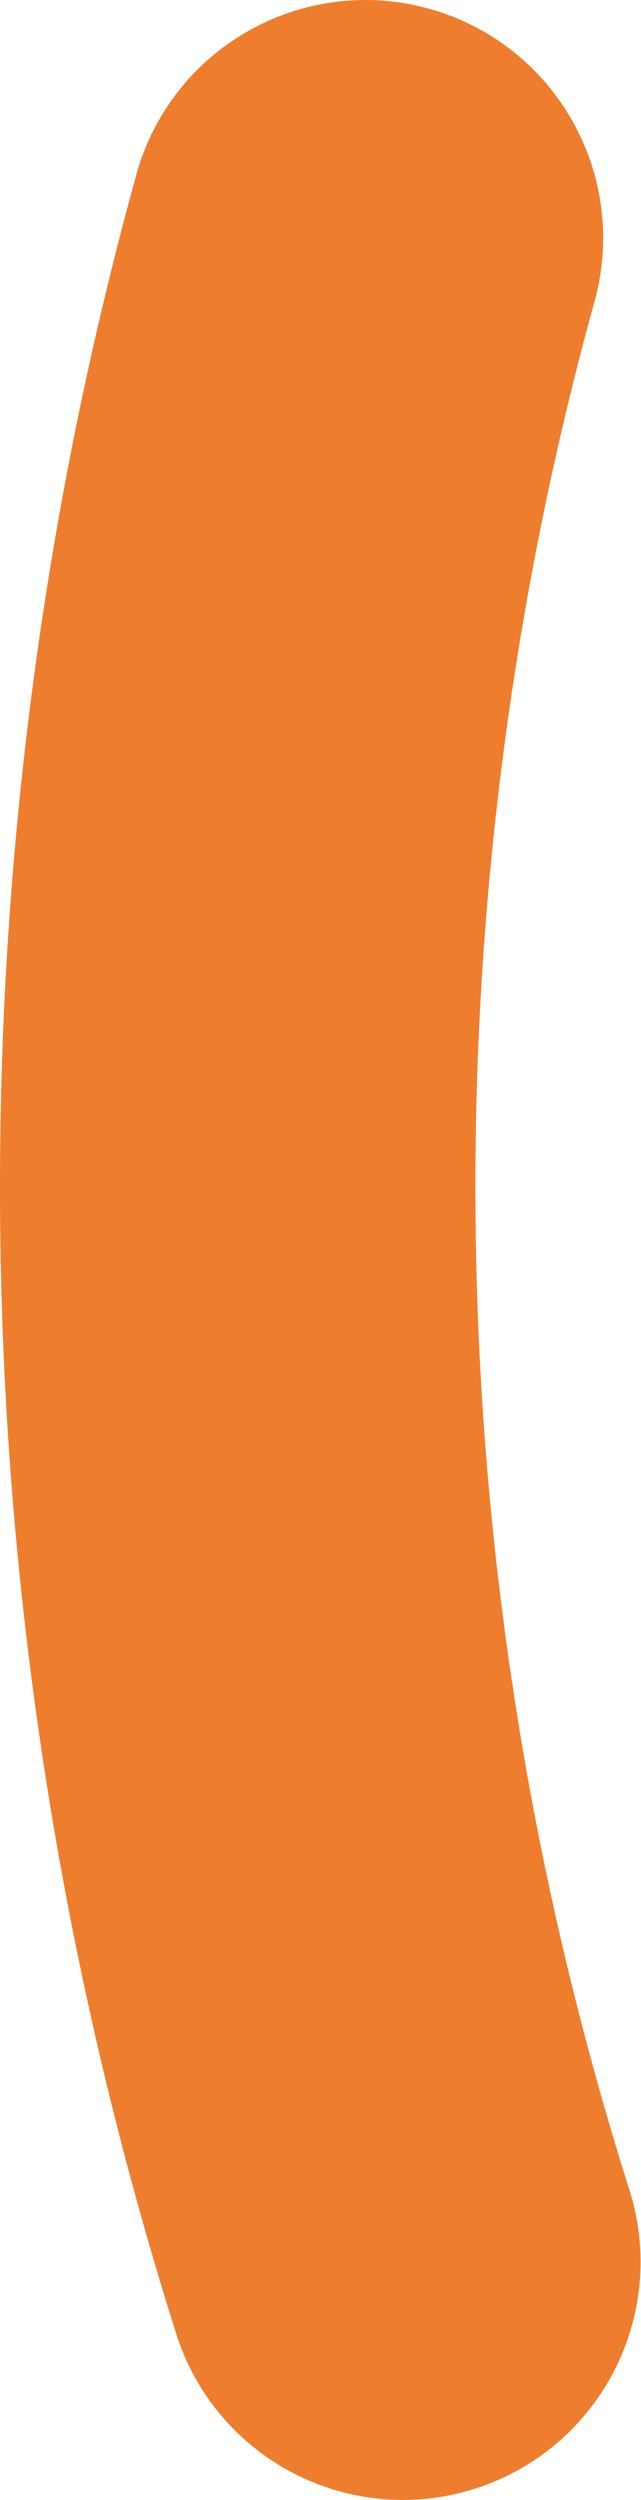 <?xml version="1.0" encoding="UTF-8"?> <svg xmlns="http://www.w3.org/2000/svg" width="19" height="74" viewBox="0 0 19 74" fill="none"> <path d="M12.709 0.256C8.957 -0.779 5.077 1.419 4.041 5.17C1.36 14.871 0 24.949 0 35.126C0 46.71 1.757 58.134 5.223 69.08C6.399 72.793 10.363 74.844 14.067 73.669C17.776 72.495 19.831 68.535 18.657 64.826C15.627 55.258 14.091 45.265 14.091 35.126C14.091 26.217 15.278 17.402 17.622 8.924C18.659 5.173 16.459 1.293 12.709 0.256Z" fill="#EE7E2D"></path> </svg> 